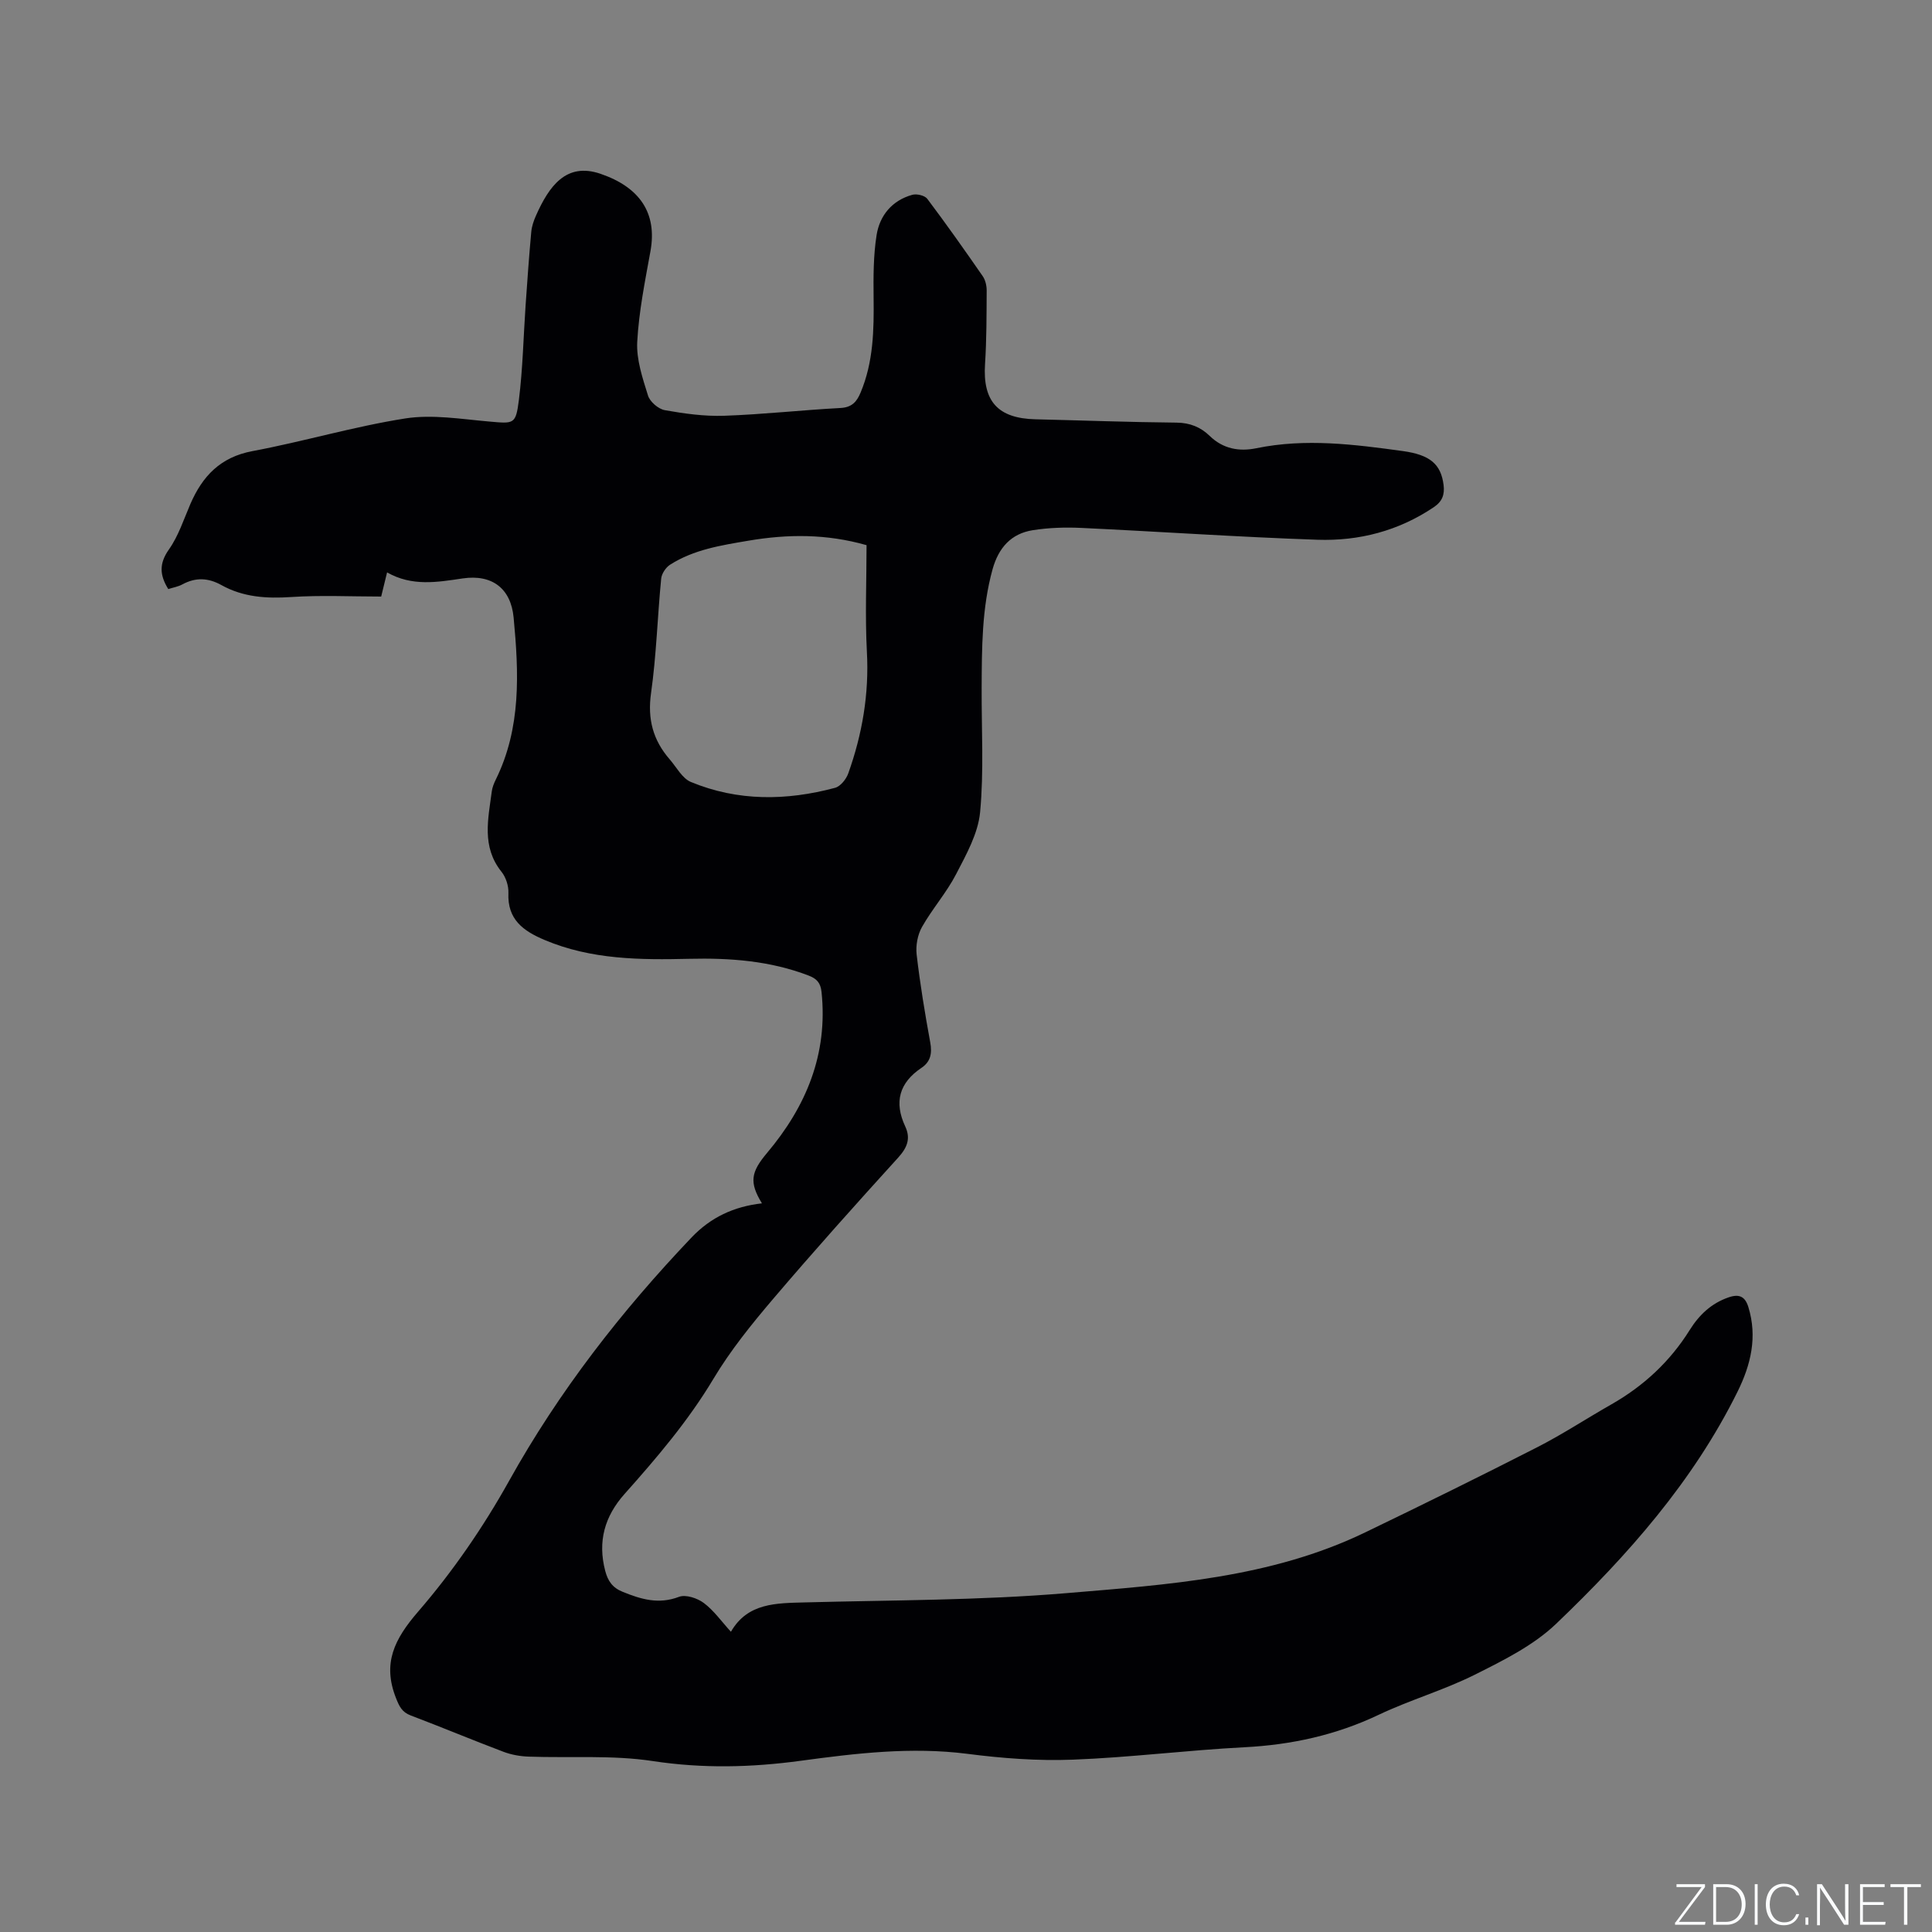 <svg enable-background="new 0 0 400 400" viewBox="0 0 400 400" xmlns="http://www.w3.org/2000/svg"><rect x="0" y="0" width="400" height="400" fill="#808080" stroke="none"/><g fill="#fafbfc"><path d="m346.9 398 5.4-7.3h-5.2v-.6h5.9v.6l-5.4 7.2h5.5l-.1.6h-6.2v-.5z"/><path d="m354.7 390.1h2.8c2.3 0 3.9 1.6 3.9 4.1s-1.6 4.3-3.9 4.3h-2.8zm.6 7.8h2c2.2 0 3.3-1.6 3.3-3.6 0-1.8-1-3.6-3.3-3.6h-2z"/><path d="m363.9 390.1v8.4h-.6v-8.4z"/><path d="m372.5 396.3c-.4 1.3-1.4 2.3-3.2 2.3-2.4 0-3.7-1.9-3.7-4.3 0-2.3 1.2-4.3 3.7-4.3 1.8 0 2.9 1 3.2 2.4h-.6c-.4-1.1-1.1-1.8-2.5-1.8-2.1 0-3 1.9-3 3.7s.9 3.7 3 3.7c1.4 0 2.1-.7 2.5-1.7z"/><path d="m373.8 398.5v-1.5h.6v1.5z"/><path d="m376.2 398.5v-8.4h1c1.3 2 4.4 6.7 4.9 7.6-.1-1.2-.1-2.4-.1-3.8v-3.8h.7v8.4h-.9c-1.2-1.9-4.4-6.8-5-7.7.1 1.1 0 2.3 0 3.9v3.9h-.6z"/><path d="m390 394.4h-4.3v3.5h4.7l-.1.6h-5.2v-8.4h5.1v.6h-4.5v3.1h4.3z"/><path d="m394.2 390.7h-2.8v-.6h6.3v.6h-2.8v7.8h-.7z"/></g><path d="m157.75 249.14c-2.67-4.37-2.29-6.46 1.07-10.45 8.09-9.61 12.62-20.45 11.27-33.31-.2-1.91-1.01-2.76-2.65-3.39-7.97-3.07-16.3-3.68-24.7-3.48-10.22.24-20.33.18-29.99-3.9-4.43-1.87-7.73-4.25-7.49-9.73.06-1.46-.52-3.26-1.44-4.4-4.15-5.19-2.74-10.94-2-16.64.11-.82.44-1.65.81-2.4 5.31-10.75 4.79-22.15 3.71-33.59-.57-6.01-4.45-9-10.57-8.09-5.26.78-10.46 1.69-15.63-1.25-.46 1.9-.83 3.41-1.22 5-6.25 0-12.47-.31-18.65.1-5.1.34-9.93.03-14.42-2.47-2.73-1.52-5.33-1.64-8.09-.15-.9.49-1.97.66-2.92.97-1.79-2.88-1.93-5.27.12-8.18 1.98-2.8 3.08-6.24 4.46-9.44 2.5-5.76 6.21-9.7 12.84-10.94 10.61-1.99 21.02-5.1 31.67-6.77 5.6-.87 11.54.14 17.3.64 5.17.45 5.55.67 6.2-4.46.81-6.49.94-13.07 1.39-19.61.35-5.06.71-10.12 1.17-15.17.1-1.14.49-2.29.96-3.35 2.72-6.14 6.27-11.13 13.37-8.7 8.13 2.78 11.78 8.13 10.35 16.03-1.13 6.23-2.4 12.5-2.74 18.79-.19 3.66 1.11 7.49 2.23 11.09.4 1.29 2.14 2.79 3.48 3.03 4.04.72 8.2 1.3 12.29 1.16 8.04-.28 16.05-1.18 24.09-1.61 2.34-.13 3.35-1.26 4.15-3.18 2.67-6.33 2.78-12.97 2.7-19.68-.05-4.32-.05-8.71.62-12.95.65-4.07 3.22-7.17 7.4-8.33.92-.25 2.58.14 3.1.84 3.95 5.25 7.74 10.62 11.48 16.02.55.8.81 1.96.81 2.95-.03 5.08-.01 10.18-.34 15.25-.5 7.67 2.64 11.23 10.43 11.42 9.75.23 19.49.6 29.24.69 2.77.03 4.98.94 6.83 2.74 2.79 2.71 6.13 3.29 9.68 2.56 10.17-2.09 20.25-.8 30.34.59 5.63.78 7.88 2.72 8.42 7.03.24 1.96-.25 3.39-2.02 4.58-7.31 4.93-15.5 7.04-24.1 6.75-16.3-.56-32.57-1.68-48.86-2.45-3.35-.16-6.77-.05-10.07.47-4.5.71-7.09 3.64-8.33 8.09-2.24 8.09-2.22 16.34-2.26 24.6-.04 8.57.48 17.2-.32 25.7-.42 4.41-2.86 8.76-4.97 12.83-1.98 3.83-4.93 7.16-7.06 10.93-.91 1.61-1.32 3.84-1.11 5.7.71 6.1 1.71 12.17 2.82 18.21.41 2.26.07 3.99-1.81 5.25-4.62 3.1-5.72 7.11-3.37 12.14 1.17 2.5.41 4.39-1.46 6.45-8.77 9.65-17.48 19.37-25.93 29.3-4.44 5.22-8.81 10.63-12.32 16.5-5.22 8.72-11.72 16.34-18.42 23.86-4.13 4.64-5.57 9.83-3.99 15.89.55 2.1 1.5 3.5 3.62 4.35 3.81 1.55 7.44 2.64 11.65 1.04 1.39-.53 3.79.26 5.13 1.26 2.08 1.55 3.64 3.79 5.63 5.97 3.46-6.02 9.4-5.92 15.4-6.08 18-.48 36.06-.41 53.98-1.91 21.05-1.77 42.38-3.14 61.93-12.58 11.92-5.75 23.79-11.59 35.58-17.61 5.27-2.69 10.25-5.97 15.4-8.9 6.67-3.8 12.12-8.85 16.2-15.37 1.96-3.14 4.49-5.57 8.11-6.8 2.18-.74 3.38-.15 4.05 2.02 1.9 6.18.52 11.94-2.23 17.5-9.2 18.61-22.76 33.91-37.56 48.07-4.69 4.49-10.92 7.58-16.83 10.54-6.42 3.21-13.43 5.23-19.92 8.31-8.85 4.21-18.07 6.22-27.81 6.72-11.85.61-23.66 2.12-35.51 2.57-7.26.28-14.62-.28-21.85-1.21-11.62-1.48-23.06-.11-34.49 1.44-10.24 1.39-20.3 1.63-30.63.06-8.41-1.28-17.12-.61-25.69-.92-1.75-.06-3.58-.38-5.22-1-6.43-2.43-12.78-5.09-19.22-7.53-1.81-.69-2.35-1.87-3.03-3.58-2.85-7.21-.35-12.2 4.58-17.91 7.15-8.27 13.49-17.49 18.82-27.05 10.36-18.6 23.24-35.14 37.84-50.47 3.93-4.1 8.67-6.35 14.52-7.01zm21.66-136.27c-8.29-2.36-16.29-2.31-24.43-.93-5.67.96-11.31 1.83-16.24 4.97-.89.57-1.75 1.86-1.85 2.89-.77 7.9-.99 15.87-2.1 23.72-.76 5.37.42 9.73 3.85 13.68 1.42 1.63 2.6 3.95 4.4 4.7 9.74 4.03 19.8 3.9 29.85 1.21 1.12-.3 2.3-1.78 2.73-2.97 2.9-8.13 4.34-16.46 3.86-25.19-.39-7.38-.07-14.78-.07-22.08z" fill="#010104"/></svg>